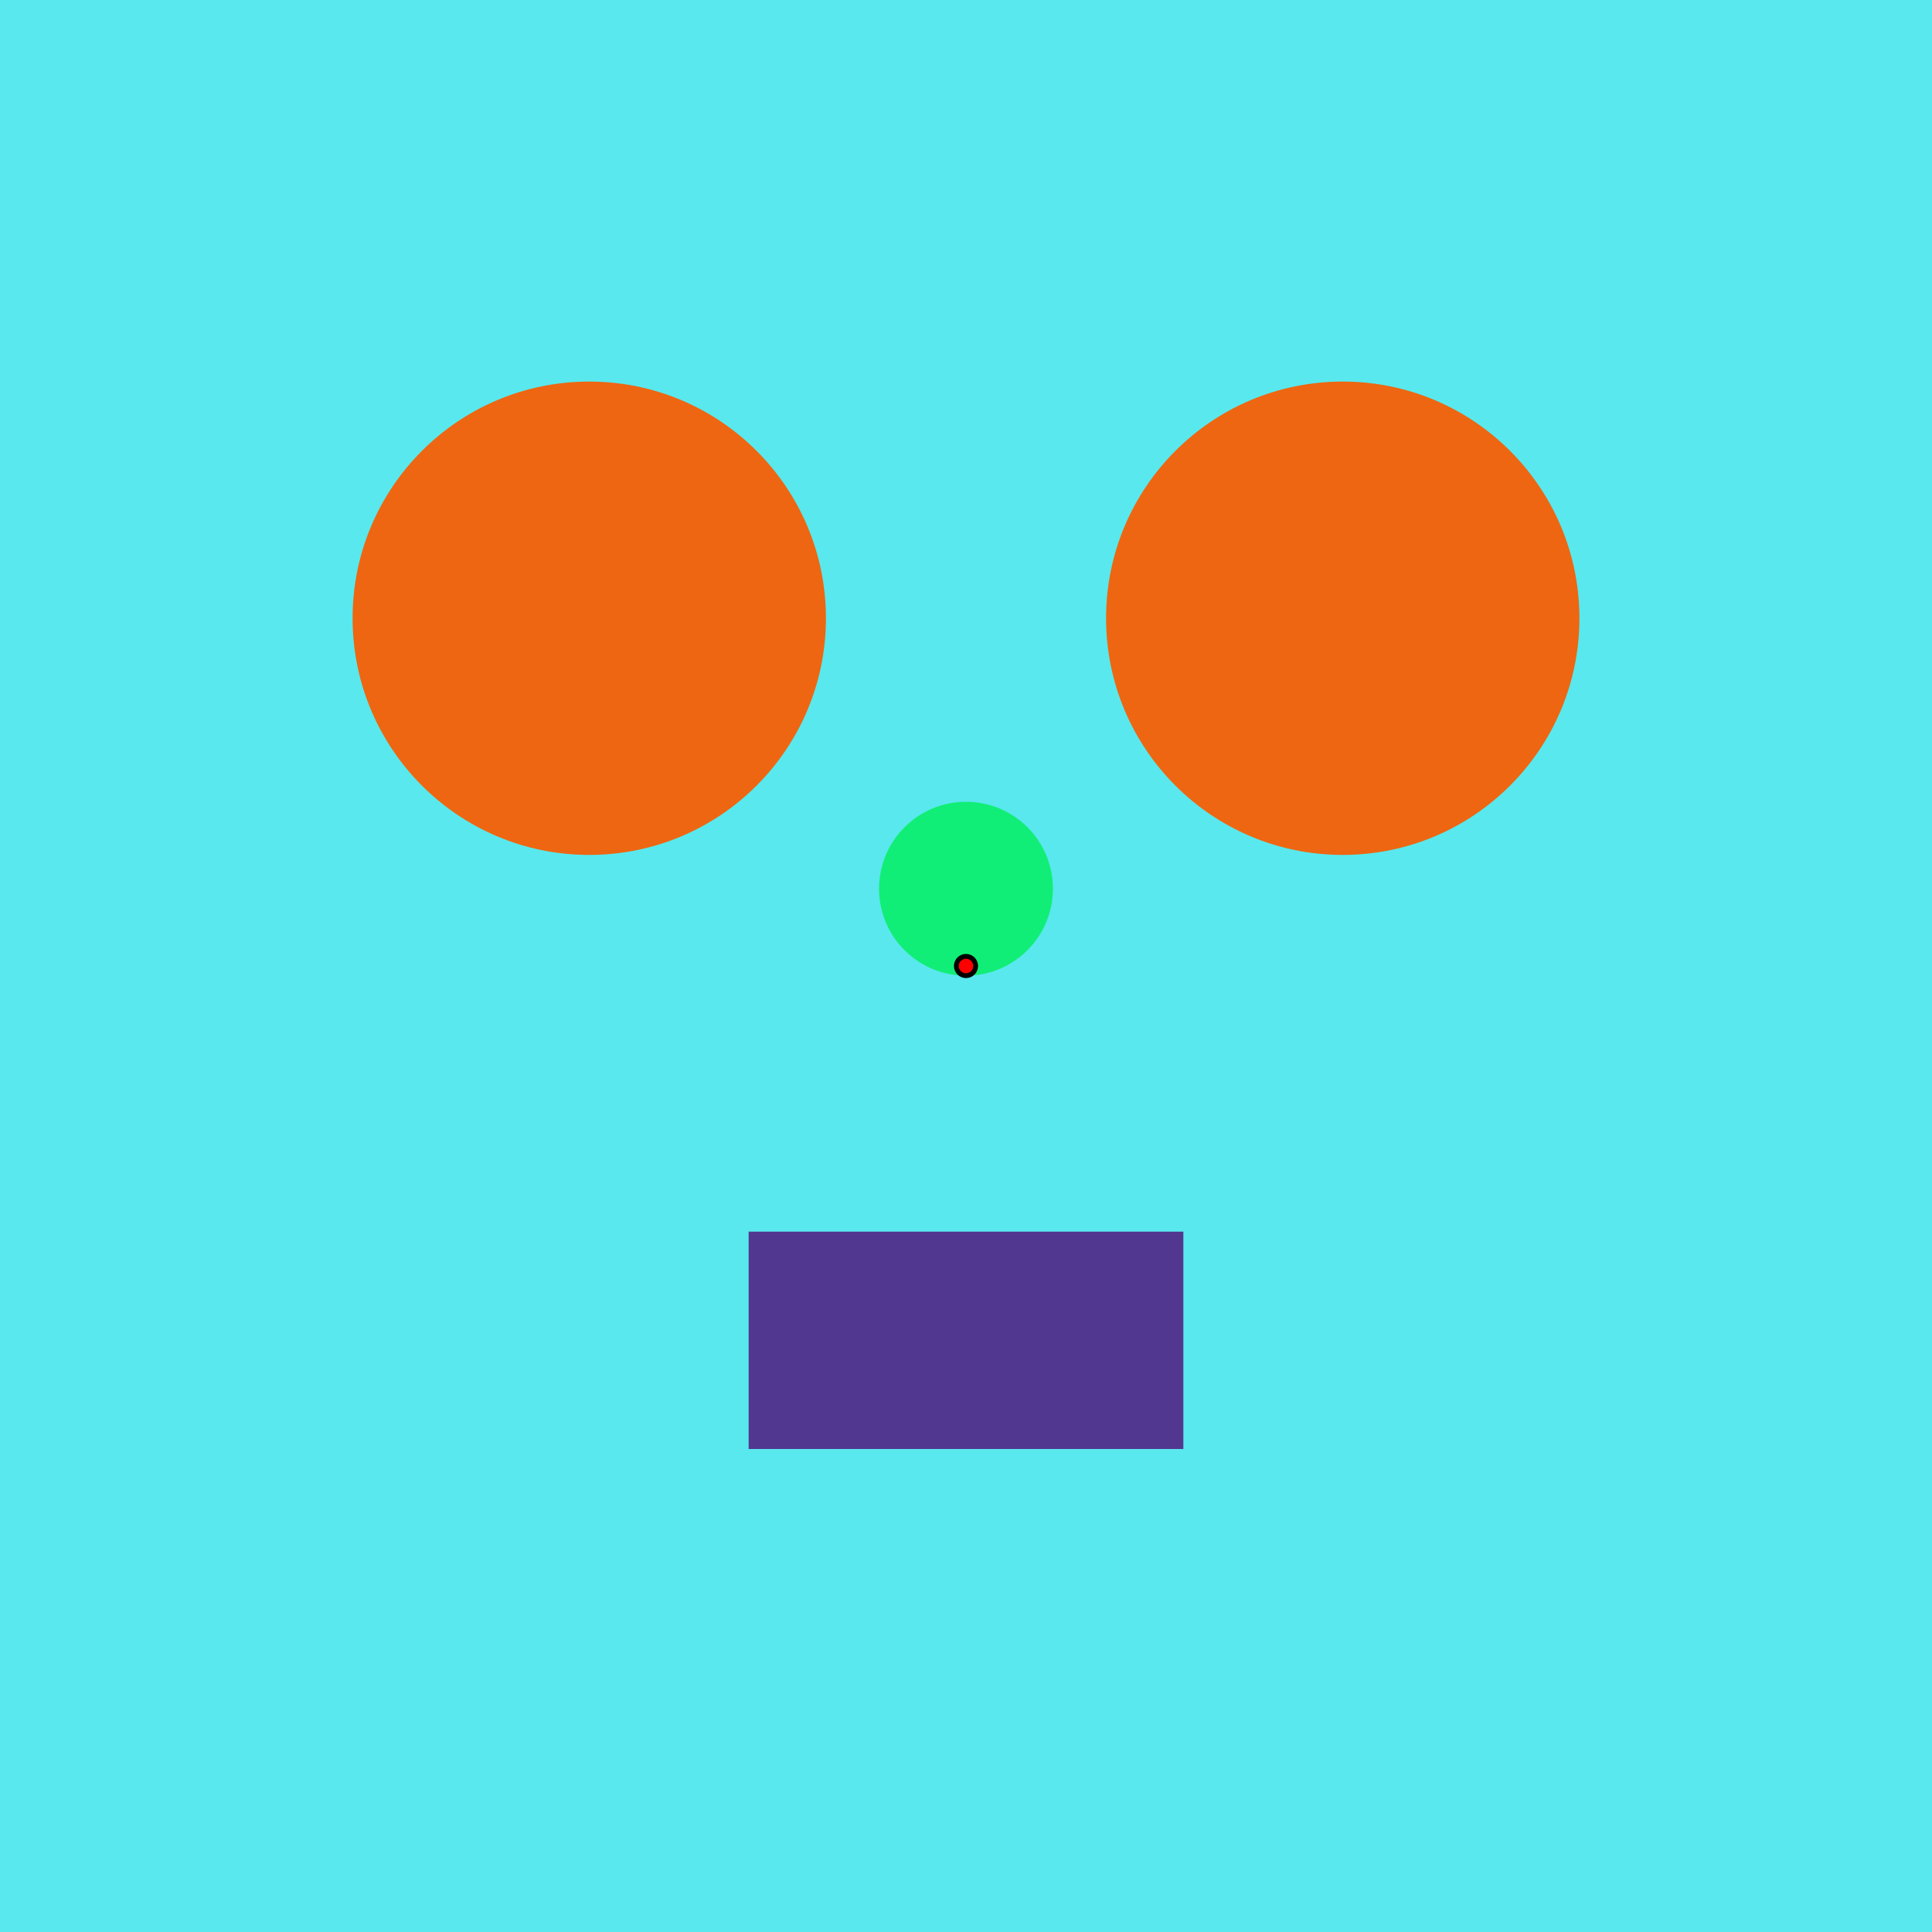 <?xml version="1.0" encoding="UTF-8"?>
<svg xmlns="http://www.w3.org/2000/svg" xmlns:xlink="http://www.w3.org/1999/xlink"
     viewBox="-200.0 -200.0 400 400">
<defs>
</defs>
<rect x="-200.0" y="-200.0" width="400" height="400" fill="#59e8ed" />
<circle cx="0" cy="-16" r="18" fill="#1e73a" />
<circle cx="-78" cy="-72" r="49" fill="#e61a7" />
<circle cx="78" cy="-72" r="49" fill="#e61a7" />
<rect x="-45.0" y="55" width="90" height="45" fill="#513790" />
<circle cx="0" cy="0" r="2" fill="red" stroke-width="1" stroke="black" />
</svg>
